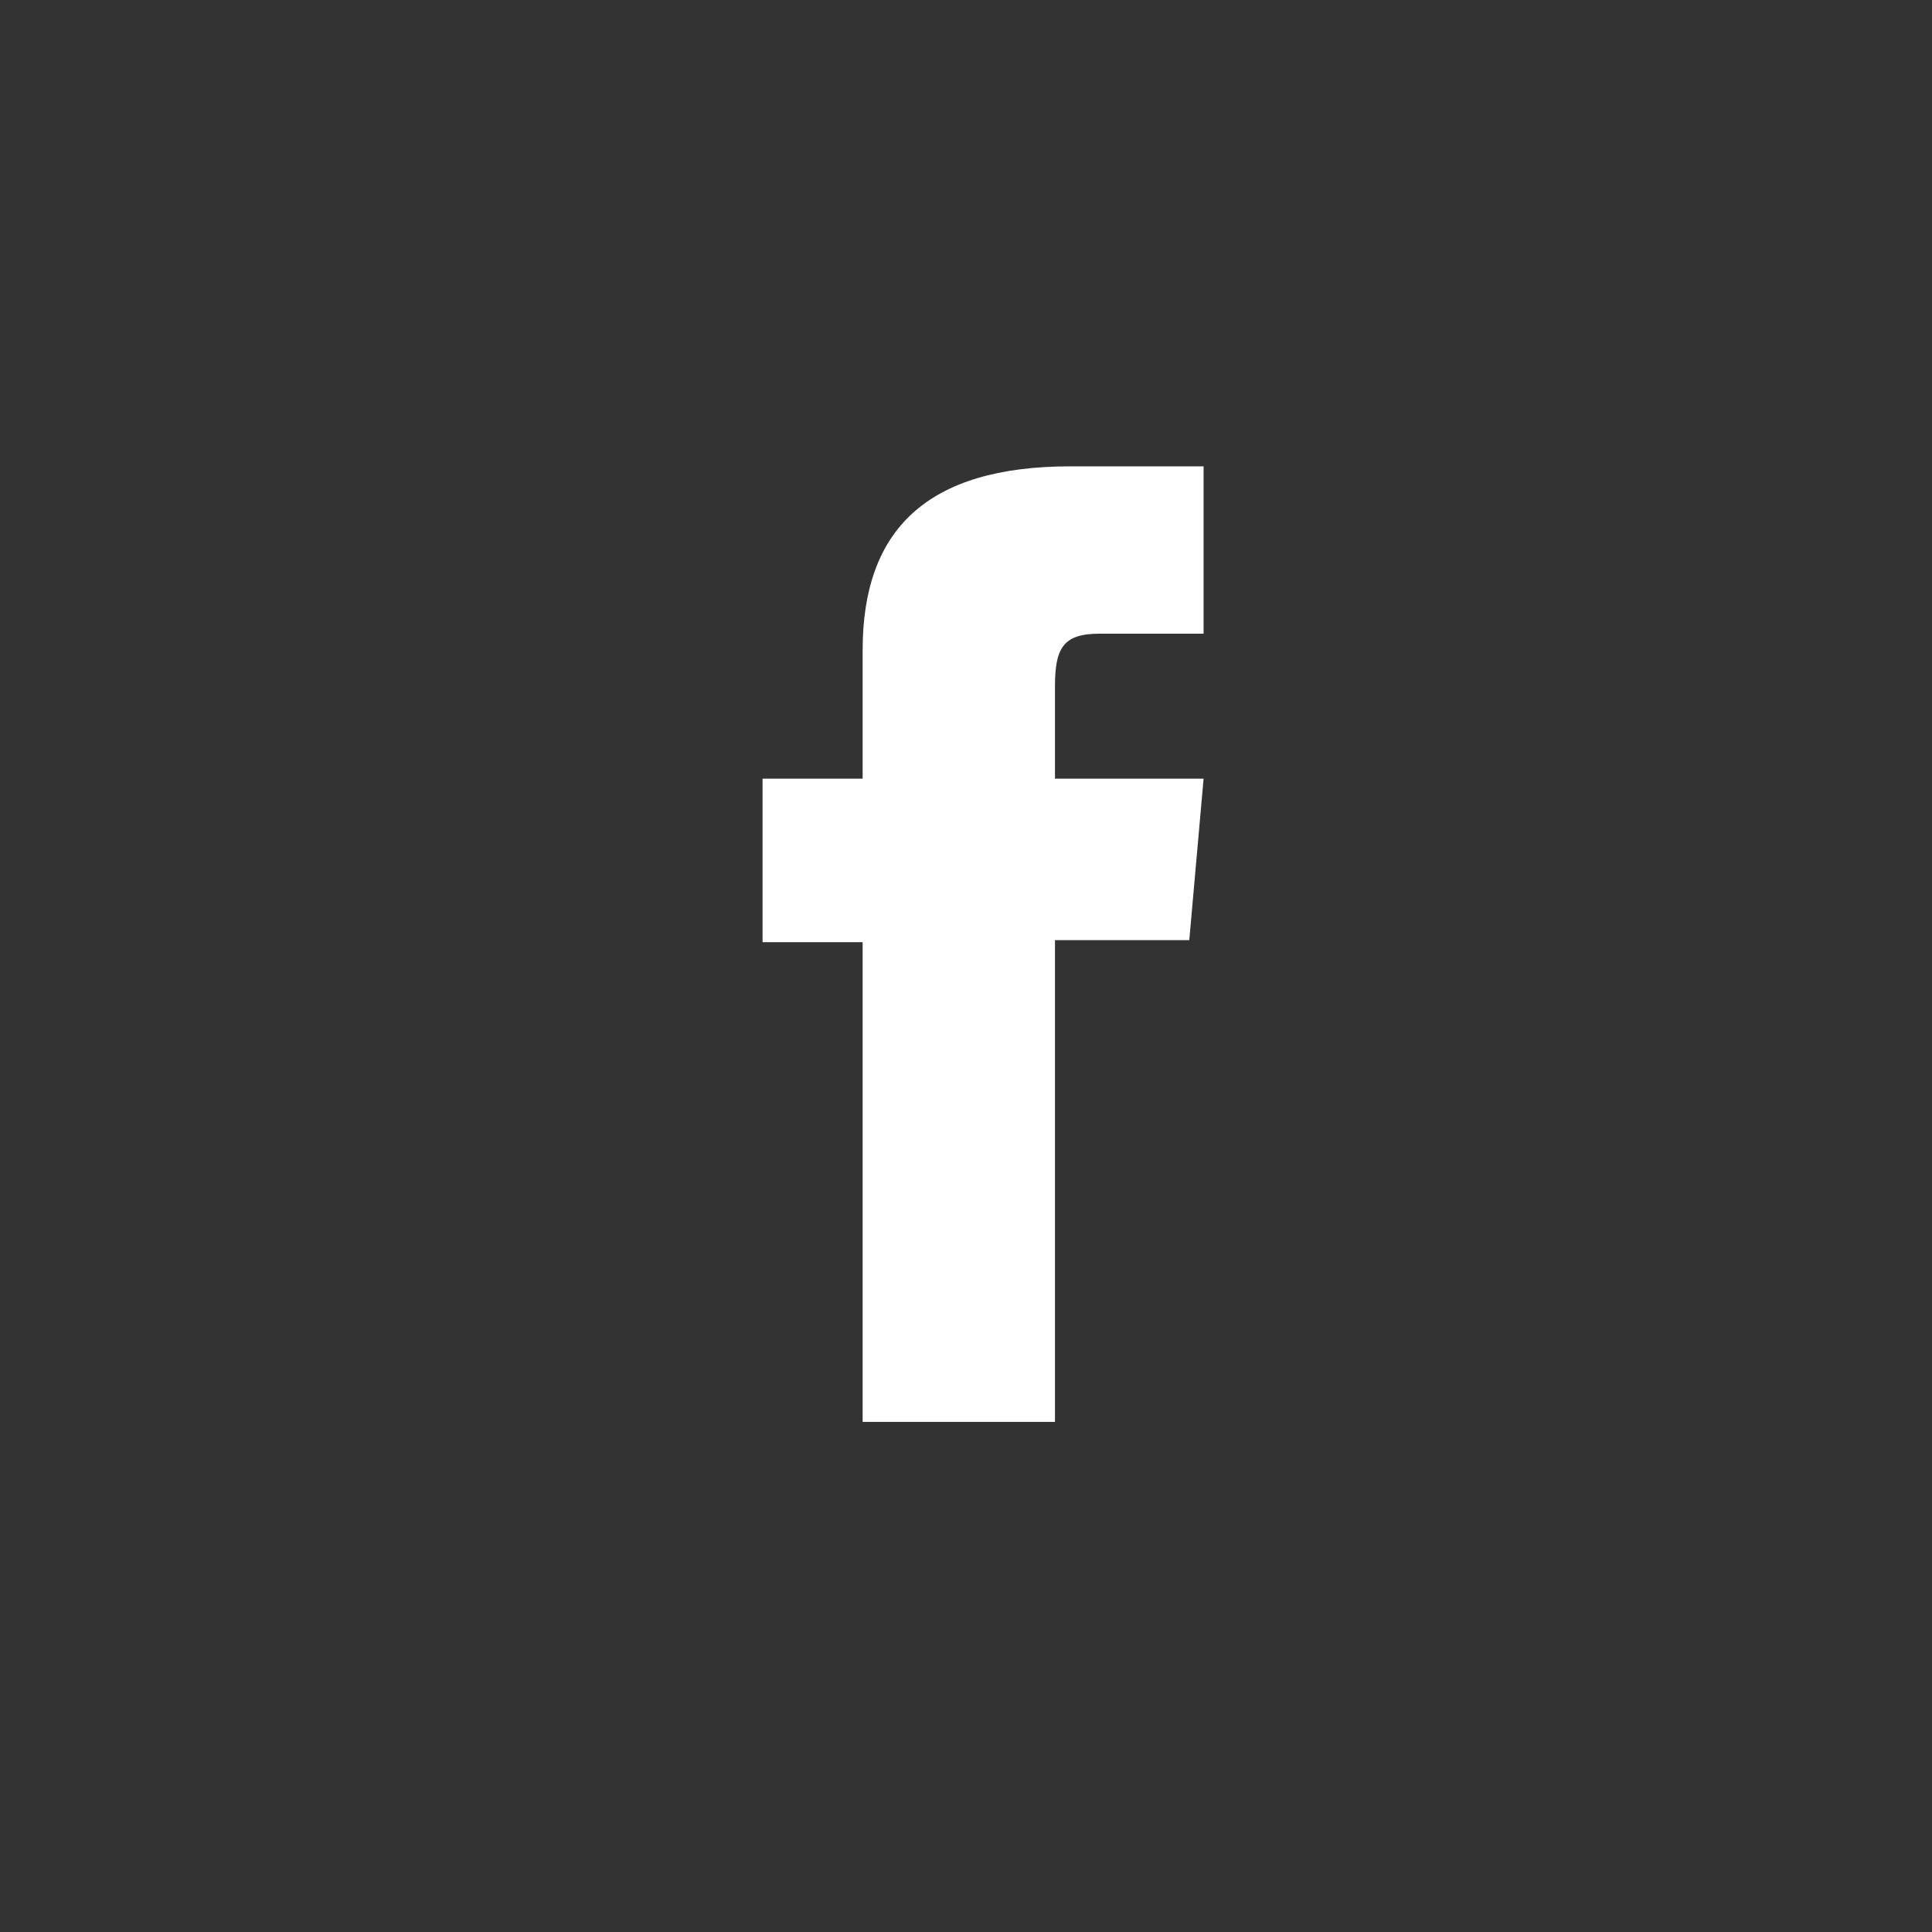 <svg width="40" height="40" viewBox="0 0 40 40" fill="none" xmlns="http://www.w3.org/2000/svg">
<rect x="0" y="0" width="40" height="40" fill="#333333" stroke="none"/>
<path d="M17.86 29.439H21.842V19.464H24.623L24.919 16.122H21.842C21.842 16.122 21.842 14.877 21.842 14.217C21.842 13.428 22.003 13.12 22.761 13.12C23.371 13.12 24.919 13.12 24.919 13.12V9.655C24.919 9.655 22.644 9.655 22.163 9.655C19.198 9.655 17.86 10.962 17.86 13.459C17.86 15.635 17.86 16.122 17.86 16.122H15.788V19.507H17.86V29.439Z" fill="white"/>
</svg>
